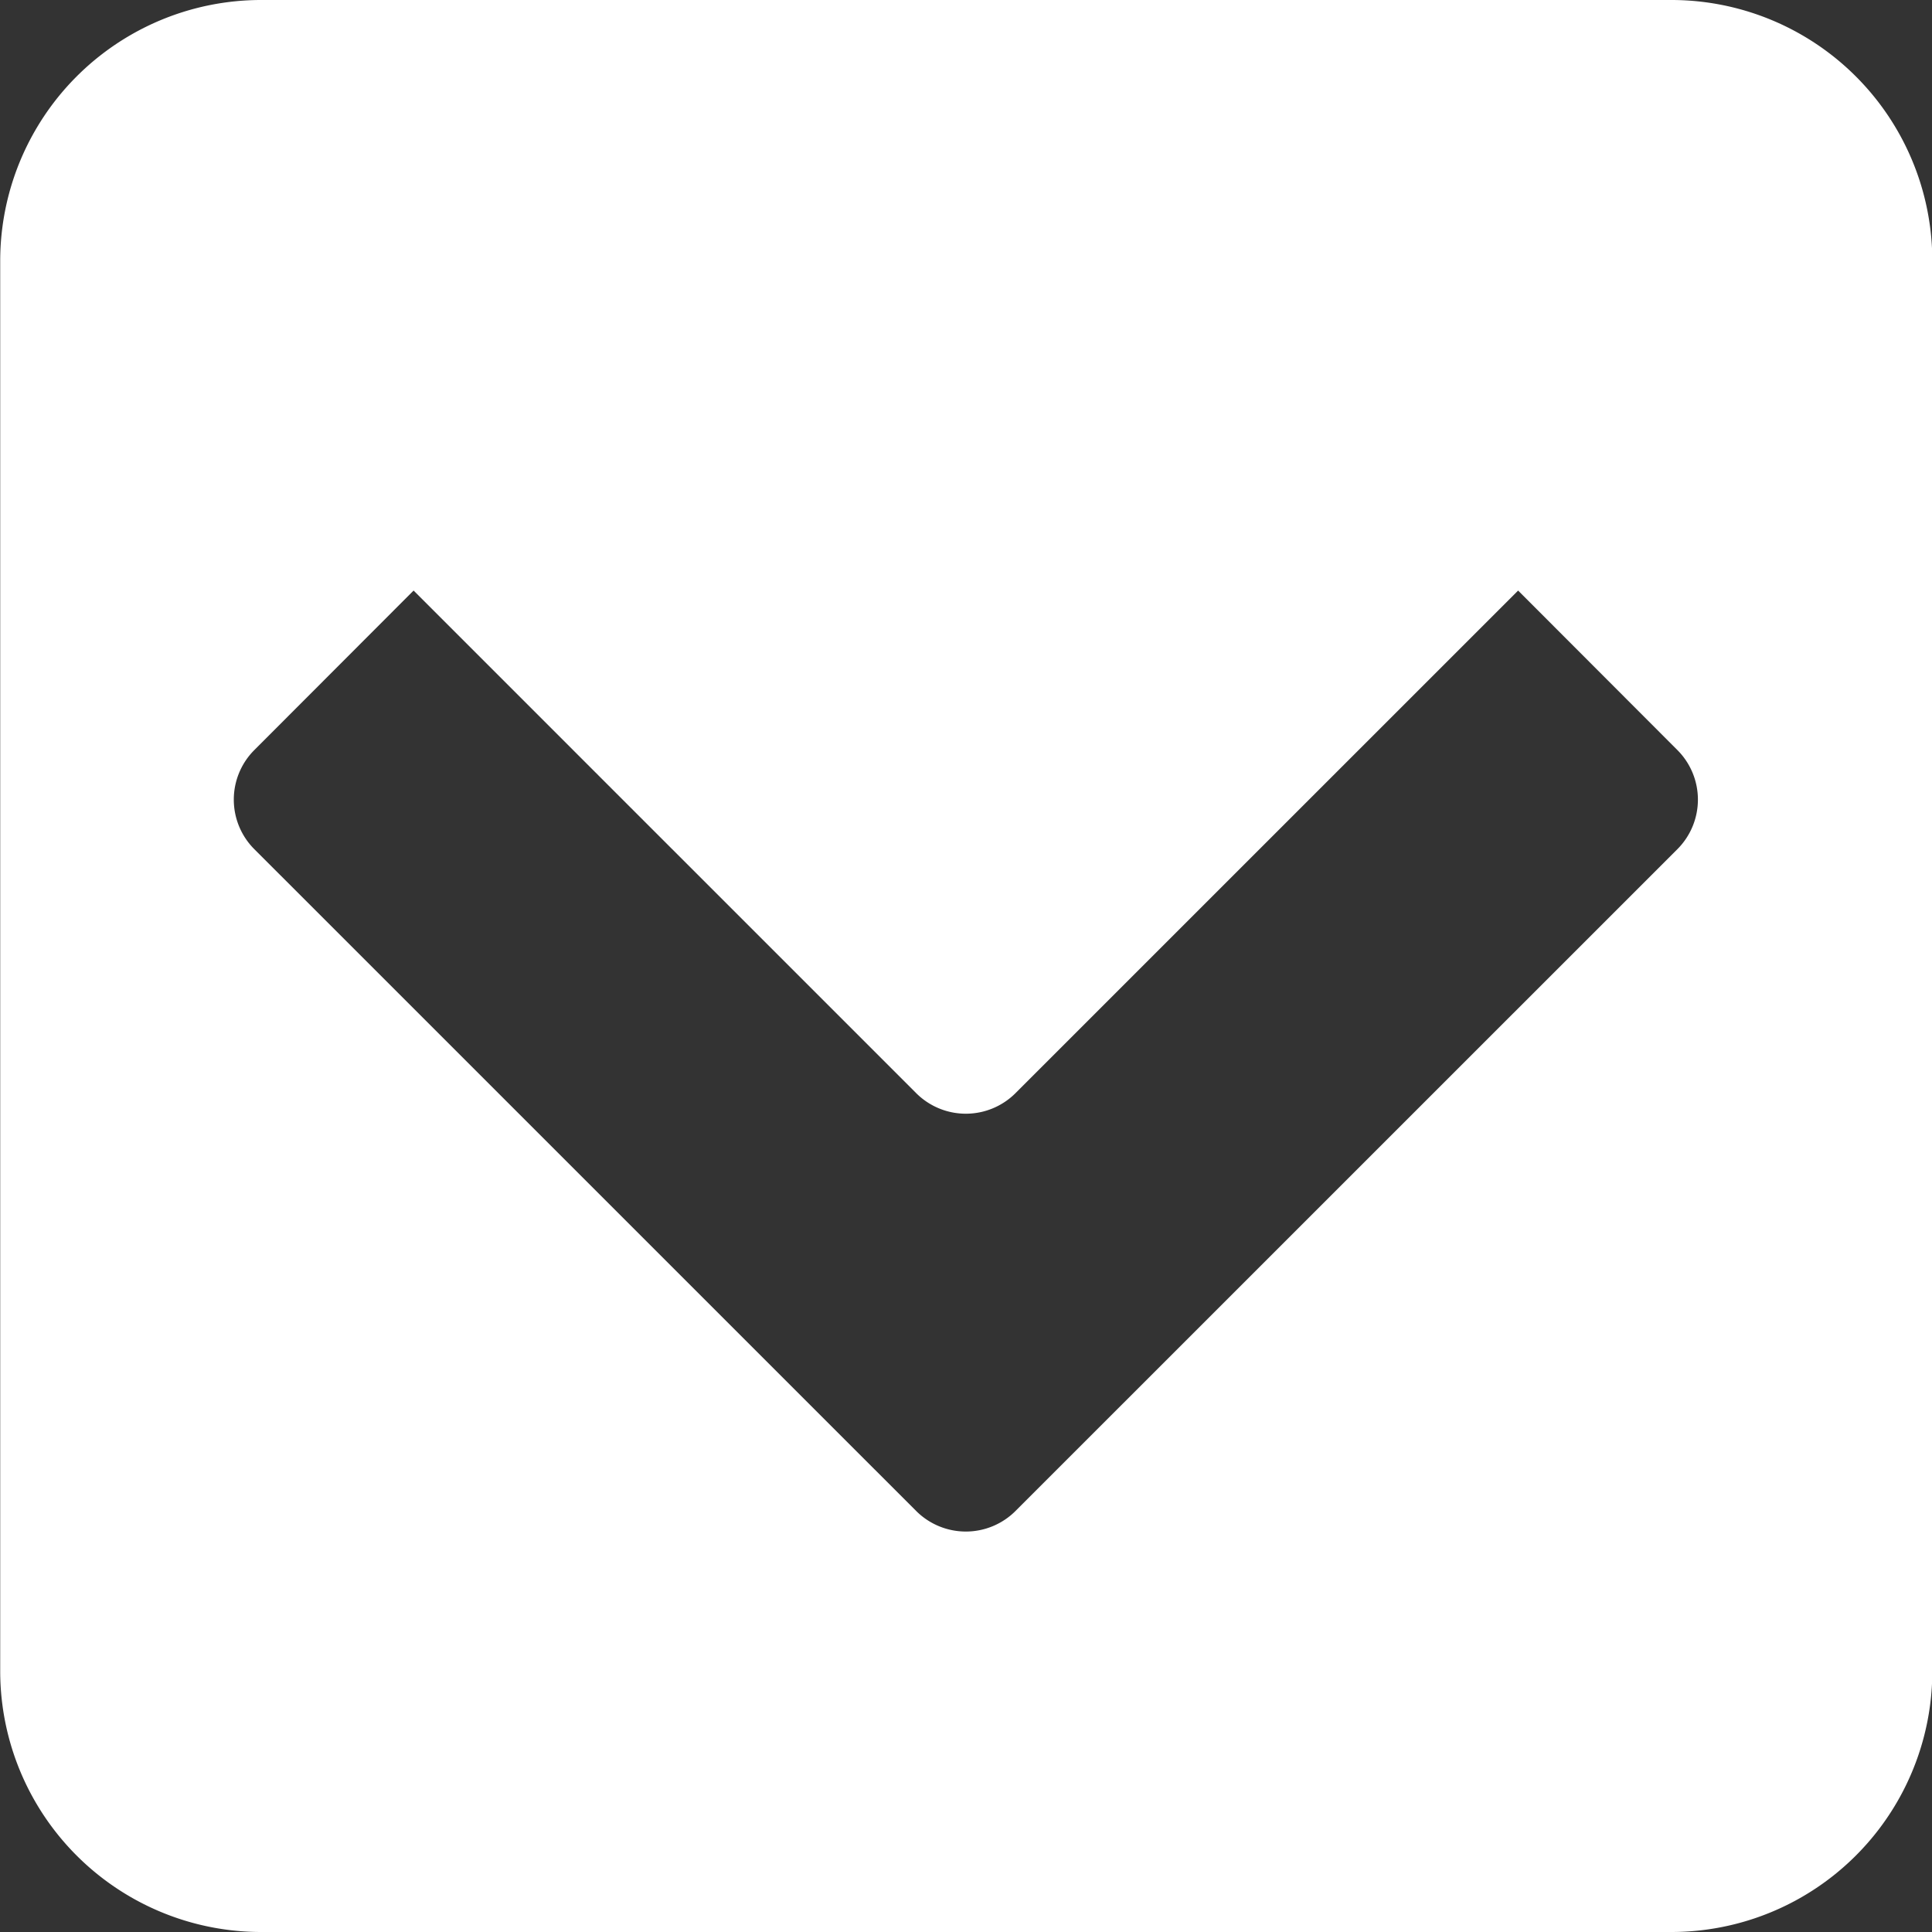 <svg xmlns="http://www.w3.org/2000/svg" width="67" height="67" viewBox="0 0 67 67">
  <rect x="0" y="0" width="67" height="67" fill="#333333" stroke="none"/>
<defs>
    <style>
      .cls-1 {
        fill: #fff;
        fill-rule: evenodd;
      }
    </style>
  </defs>
  <path id="vip_class_icon" class="cls-1" d="M833.062,1430h48.894a9.051,9.051,0,0,1,9.055,9.05v48.9a9.051,9.051,0,0,1-9.055,9.05H833.062a9.051,9.051,0,0,1-9.055-9.05v-48.9A9.051,9.051,0,0,1,833.062,1430Zm-0.241,26.01,5.522-5.53,17.43,17.43a2.436,2.436,0,0,0,3.443,0l17.431-17.43,5.522,5.53a2.431,2.431,0,0,1,0,3.44l-22.953,22.95a2.436,2.436,0,0,1-3.443,0l-22.952-22.95A2.431,2.431,0,0,1,832.821,1456.01Z" transform="translate(-824 -1430)"/>
</svg>
